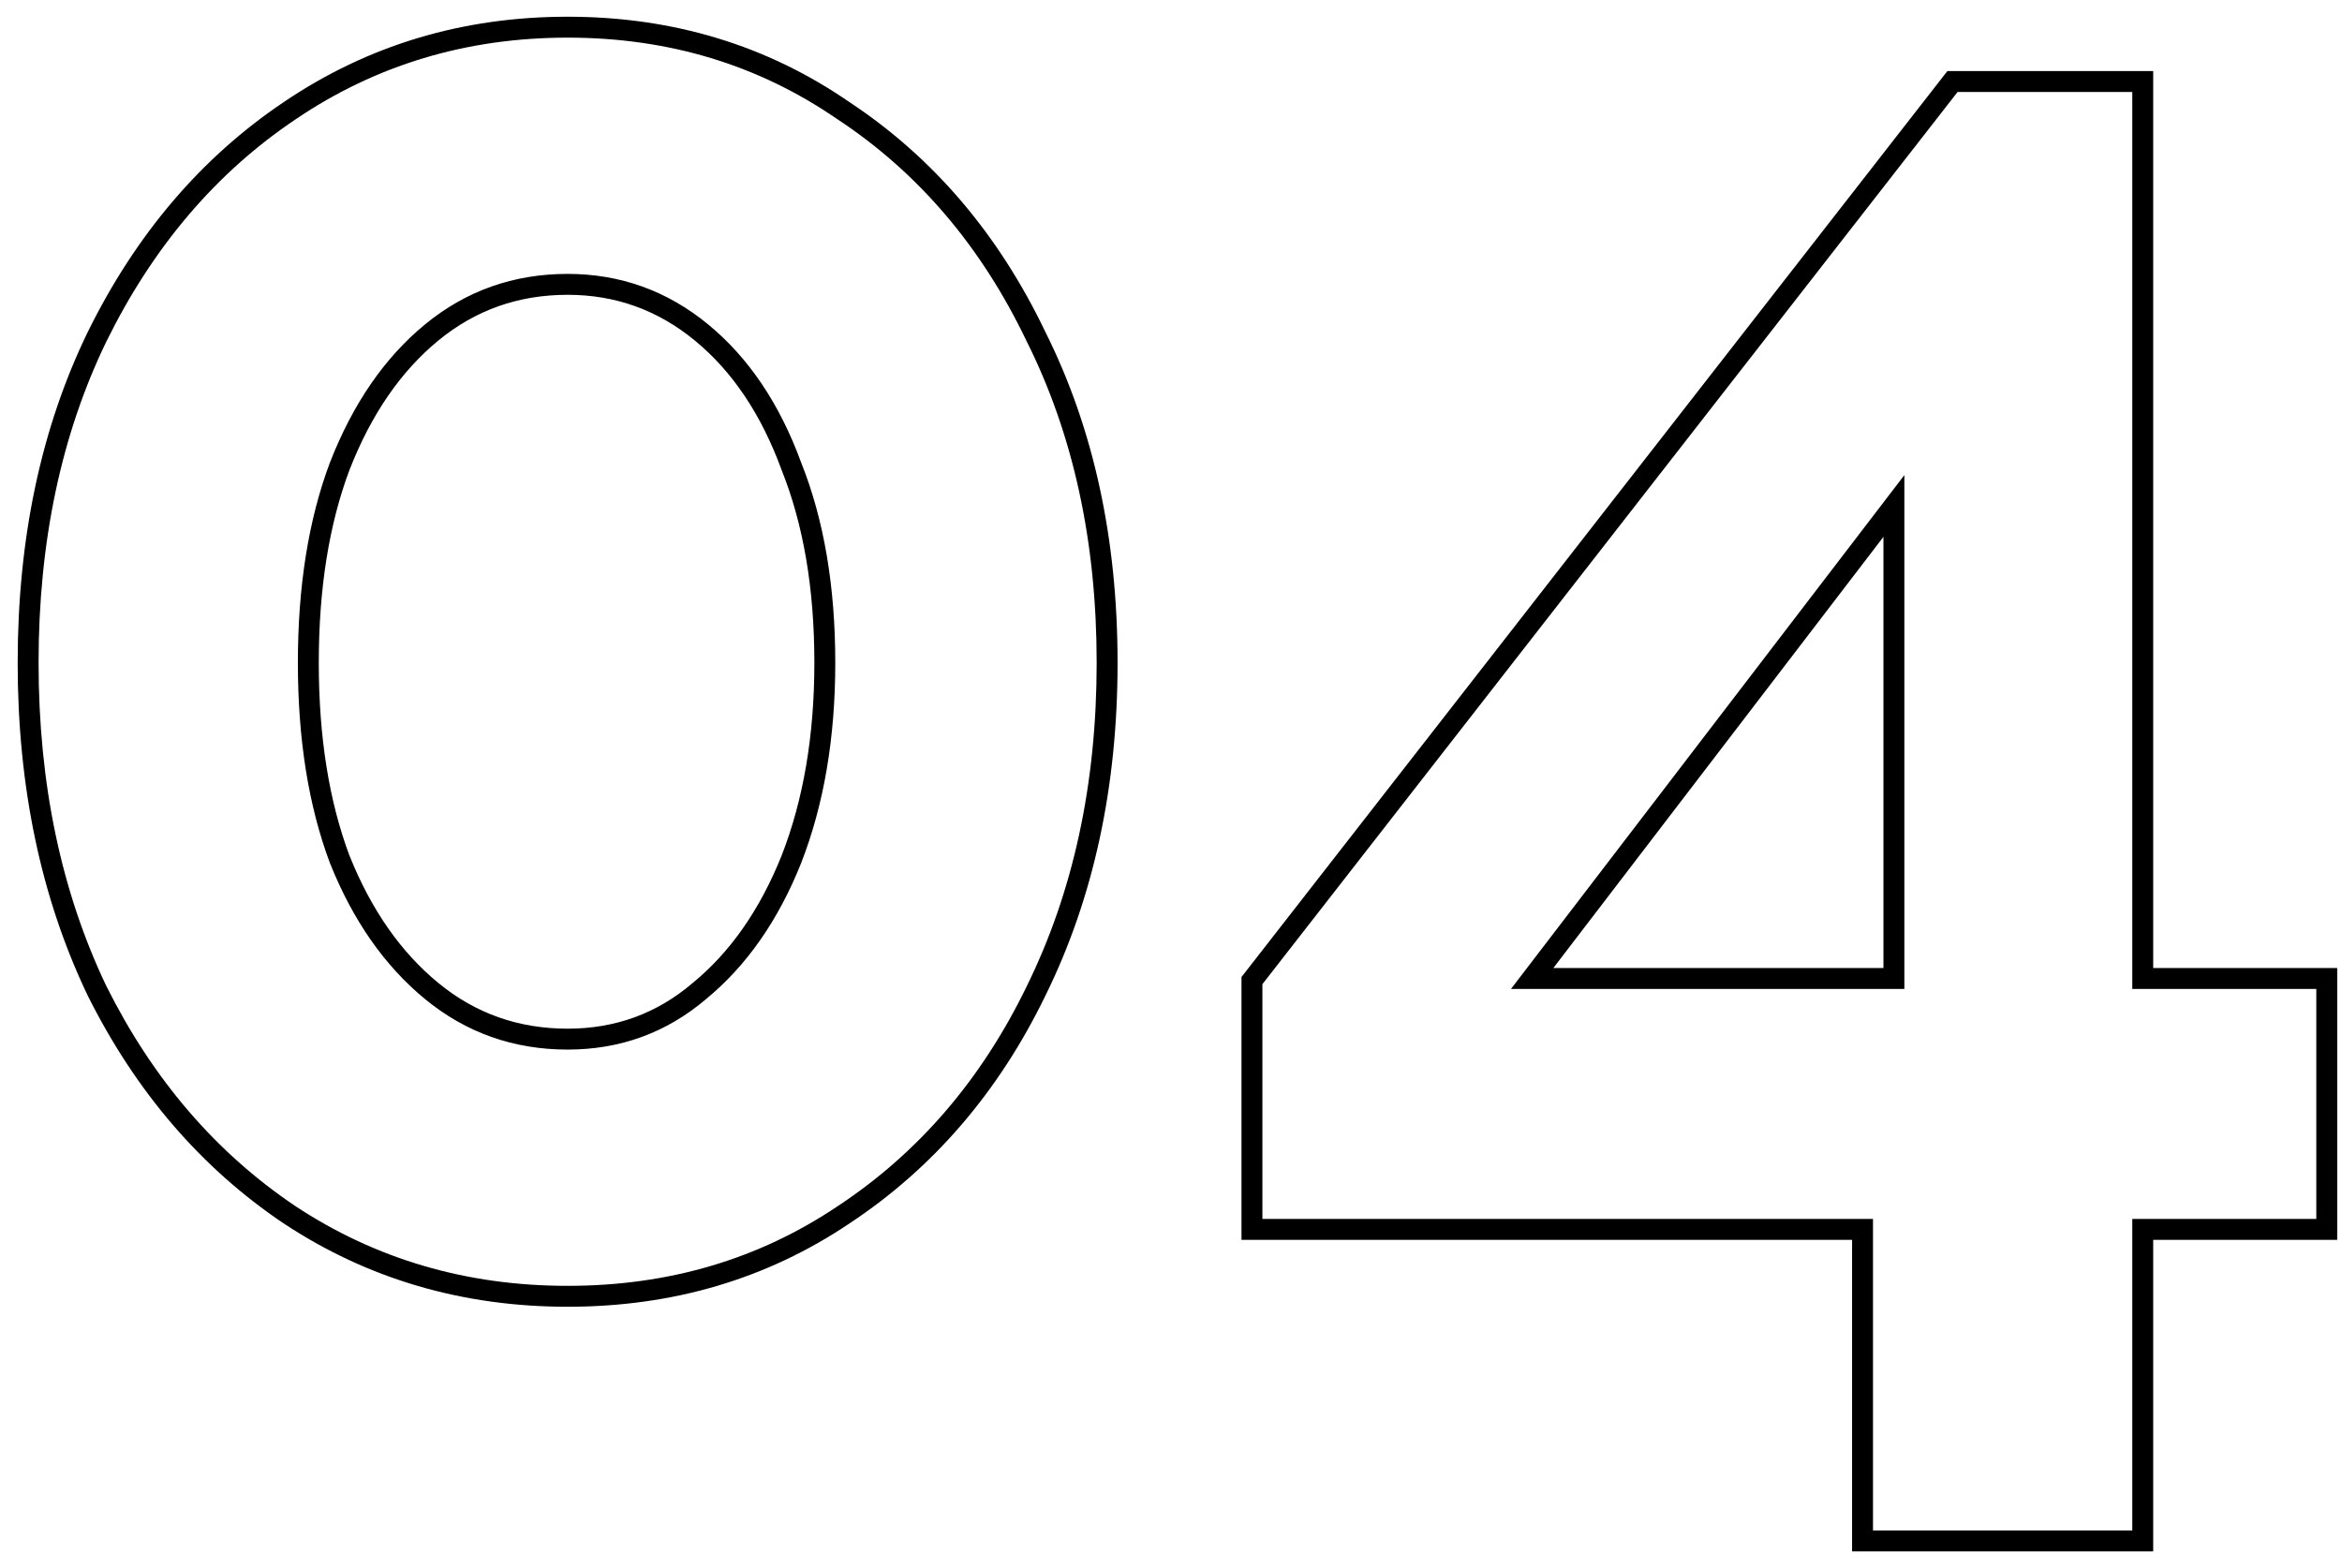 <?xml version="1.0" encoding="UTF-8"?> <svg xmlns="http://www.w3.org/2000/svg" width="112" height="75" viewBox="0 0 112 75" fill="none"> <path d="M49.545 47.4L49.097 47.179L49.096 47.182L49.545 47.4ZM40.345 58.1L40.07 57.683L40.066 57.685L40.345 58.1ZM13.845 58.1L13.566 58.515L13.57 58.517L13.845 58.1ZM4.645 47.4L4.194 47.616L4.198 47.624L4.645 47.4ZM4.645 16.1L4.197 15.879L4.195 15.882L4.645 16.1ZM13.845 5.3L14.124 5.715L14.126 5.714L13.845 5.3ZM40.345 5.3L40.061 5.712L40.07 5.717L40.345 5.3ZM49.545 16.1L49.094 16.316L49.098 16.324L49.545 16.1ZM37.845 22.3L37.376 22.472L37.378 22.479L37.381 22.486L37.845 22.3ZM20.645 15.9L20.328 15.514L20.645 15.9ZM16.245 22.3L15.78 22.118L15.777 22.124L16.245 22.3ZM16.245 41.1L15.777 41.276L15.781 41.286L16.245 41.1ZM20.645 47.4L20.328 47.786L20.645 47.4ZM33.445 47.4L33.128 47.014L33.121 47.019L33.445 47.4ZM37.845 41.1L38.31 41.286L38.311 41.282L37.845 41.1ZM52.445 31.7C52.445 37.501 51.325 42.657 49.097 47.179L49.994 47.621C52.299 42.943 53.445 37.632 53.445 31.7H52.445ZM49.096 47.182C46.932 51.64 43.923 55.136 40.07 57.683L40.621 58.517C44.634 55.864 47.759 52.227 49.995 47.618L49.096 47.182ZM40.066 57.685C36.287 60.226 31.985 61.5 27.145 61.5V62.5C32.172 62.5 36.67 61.174 40.624 58.515L40.066 57.685ZM27.145 61.5C22.305 61.5 17.969 60.226 14.121 57.683L13.57 58.517C17.589 61.174 22.119 62.5 27.145 62.5V61.5ZM14.124 57.685C10.335 55.137 7.324 51.639 5.093 47.176L4.198 47.624C6.5 52.227 9.622 55.863 13.566 58.515L14.124 57.685ZM5.096 47.184C2.933 42.661 1.845 37.503 1.845 31.7H0.845C0.845 37.63 1.958 42.939 4.194 47.616L5.096 47.184ZM1.845 31.7C1.845 25.897 2.933 20.773 5.095 16.318L4.195 15.882C1.957 20.493 0.845 25.77 0.845 31.7H1.845ZM5.094 16.321C7.326 11.791 10.337 8.261 14.124 5.715L13.566 4.885C9.62 7.539 6.498 11.209 4.197 15.879L5.094 16.321ZM14.126 5.714C17.973 3.106 22.308 1.8 27.145 1.8V0.8C22.116 0.8 17.584 2.161 13.565 4.886L14.126 5.714ZM27.145 1.8C31.983 1.8 36.283 3.106 40.061 5.712L40.629 4.888C36.675 2.161 32.175 0.8 27.145 0.8V1.8ZM40.07 5.717C43.921 8.263 46.93 11.791 49.094 16.316L49.996 15.884C47.761 11.209 44.636 7.537 40.621 4.883L40.07 5.717ZM49.098 16.324C51.325 20.777 52.445 25.899 52.445 31.7H53.445C53.445 25.768 52.299 20.489 49.992 15.876L49.098 16.324ZM39.945 31.7C39.945 28.052 39.405 24.853 38.31 22.114L37.381 22.486C38.419 25.08 38.945 28.148 38.945 31.7H39.945ZM38.315 22.128C37.291 19.328 35.811 17.114 33.863 15.514L33.228 16.286C35.013 17.752 36.4 19.805 37.376 22.472L38.315 22.128ZM33.863 15.514C31.907 13.907 29.662 13.1 27.145 13.1V14.1C29.429 14.1 31.45 14.826 33.228 16.286L33.863 15.514ZM27.145 13.1C24.566 13.1 22.286 13.905 20.328 15.514L20.963 16.286C22.738 14.828 24.792 14.1 27.145 14.1V13.1ZM20.328 15.514C18.382 17.112 16.871 19.322 15.78 22.118L16.711 22.482C17.753 19.811 19.175 17.755 20.963 16.286L20.328 15.514ZM15.777 22.124C14.751 24.86 14.245 28.055 14.245 31.7H15.245C15.245 28.145 15.739 25.073 16.713 22.476L15.777 22.124ZM14.245 31.7C14.245 35.345 14.751 38.54 15.777 41.276L16.713 40.924C15.739 38.327 15.245 35.255 15.245 31.7H14.245ZM15.781 41.286C16.873 44.016 18.385 46.19 20.328 47.786L20.963 47.014C19.172 45.543 17.751 43.517 16.71 40.914L15.781 41.286ZM20.328 47.786C22.286 49.395 24.566 50.2 27.145 50.2V49.2C24.792 49.2 22.738 48.472 20.963 47.014L20.328 47.786ZM27.145 50.2C29.662 50.2 31.878 49.392 33.77 47.781L33.121 47.019C31.413 48.474 29.428 49.2 27.145 49.2V50.2ZM33.763 47.786C35.706 46.19 37.218 44.016 38.31 41.286L37.381 40.914C36.34 43.517 34.918 45.543 33.128 47.014L33.763 47.786ZM38.311 41.282C39.404 38.48 39.945 35.283 39.945 31.7H38.945C38.945 35.184 38.419 38.253 37.38 40.918L38.311 41.282ZM89.071 73.7H88.571V74.2H89.071V73.7ZM89.071 58.8H89.571V58.3H89.071V58.8ZM59.871 58.8H59.371V59.3H59.871V58.8ZM59.871 46.9L59.477 46.593L59.371 46.728V46.9H59.871ZM93.371 3.9V3.4H93.127L92.977 3.593L93.371 3.9ZM102.471 3.9H102.971V3.4H102.471V3.9ZM102.471 46.8H101.971V47.3H102.471V46.8ZM111.271 46.8H111.771V46.3H111.271V46.8ZM111.271 58.8V59.3H111.771V58.8H111.271ZM102.471 58.8V58.3H101.971V58.8H102.471ZM102.471 73.7V74.2H102.971V73.7H102.471ZM73.271 46.8L72.874 46.496L72.259 47.3H73.271V46.8ZM90.571 46.8V47.3H91.071V46.8H90.571ZM90.571 24.2H91.071V22.724L90.174 23.896L90.571 24.2ZM89.571 73.7V58.8H88.571V73.7H89.571ZM89.071 58.3H59.871V59.3H89.071V58.3ZM60.371 58.8V46.9H59.371V58.8H60.371ZM60.266 47.207L93.766 4.207L92.977 3.593L59.477 46.593L60.266 47.207ZM93.371 4.4H102.471V3.4H93.371V4.4ZM101.971 3.9V46.8H102.971V3.9H101.971ZM102.471 47.3H111.271V46.3H102.471V47.3ZM110.771 46.8V58.8H111.771V46.8H110.771ZM111.271 58.3H102.471V59.3H111.271V58.3ZM101.971 58.8V73.7H102.971V58.8H101.971ZM102.471 73.2H89.071V74.2H102.471V73.2ZM73.271 47.3H90.571V46.3H73.271V47.3ZM91.071 46.8V24.2H90.071V46.8H91.071ZM90.174 23.896L72.874 46.496L73.668 47.104L90.968 24.504L90.174 23.896Z" fill="black"></path> </svg> 